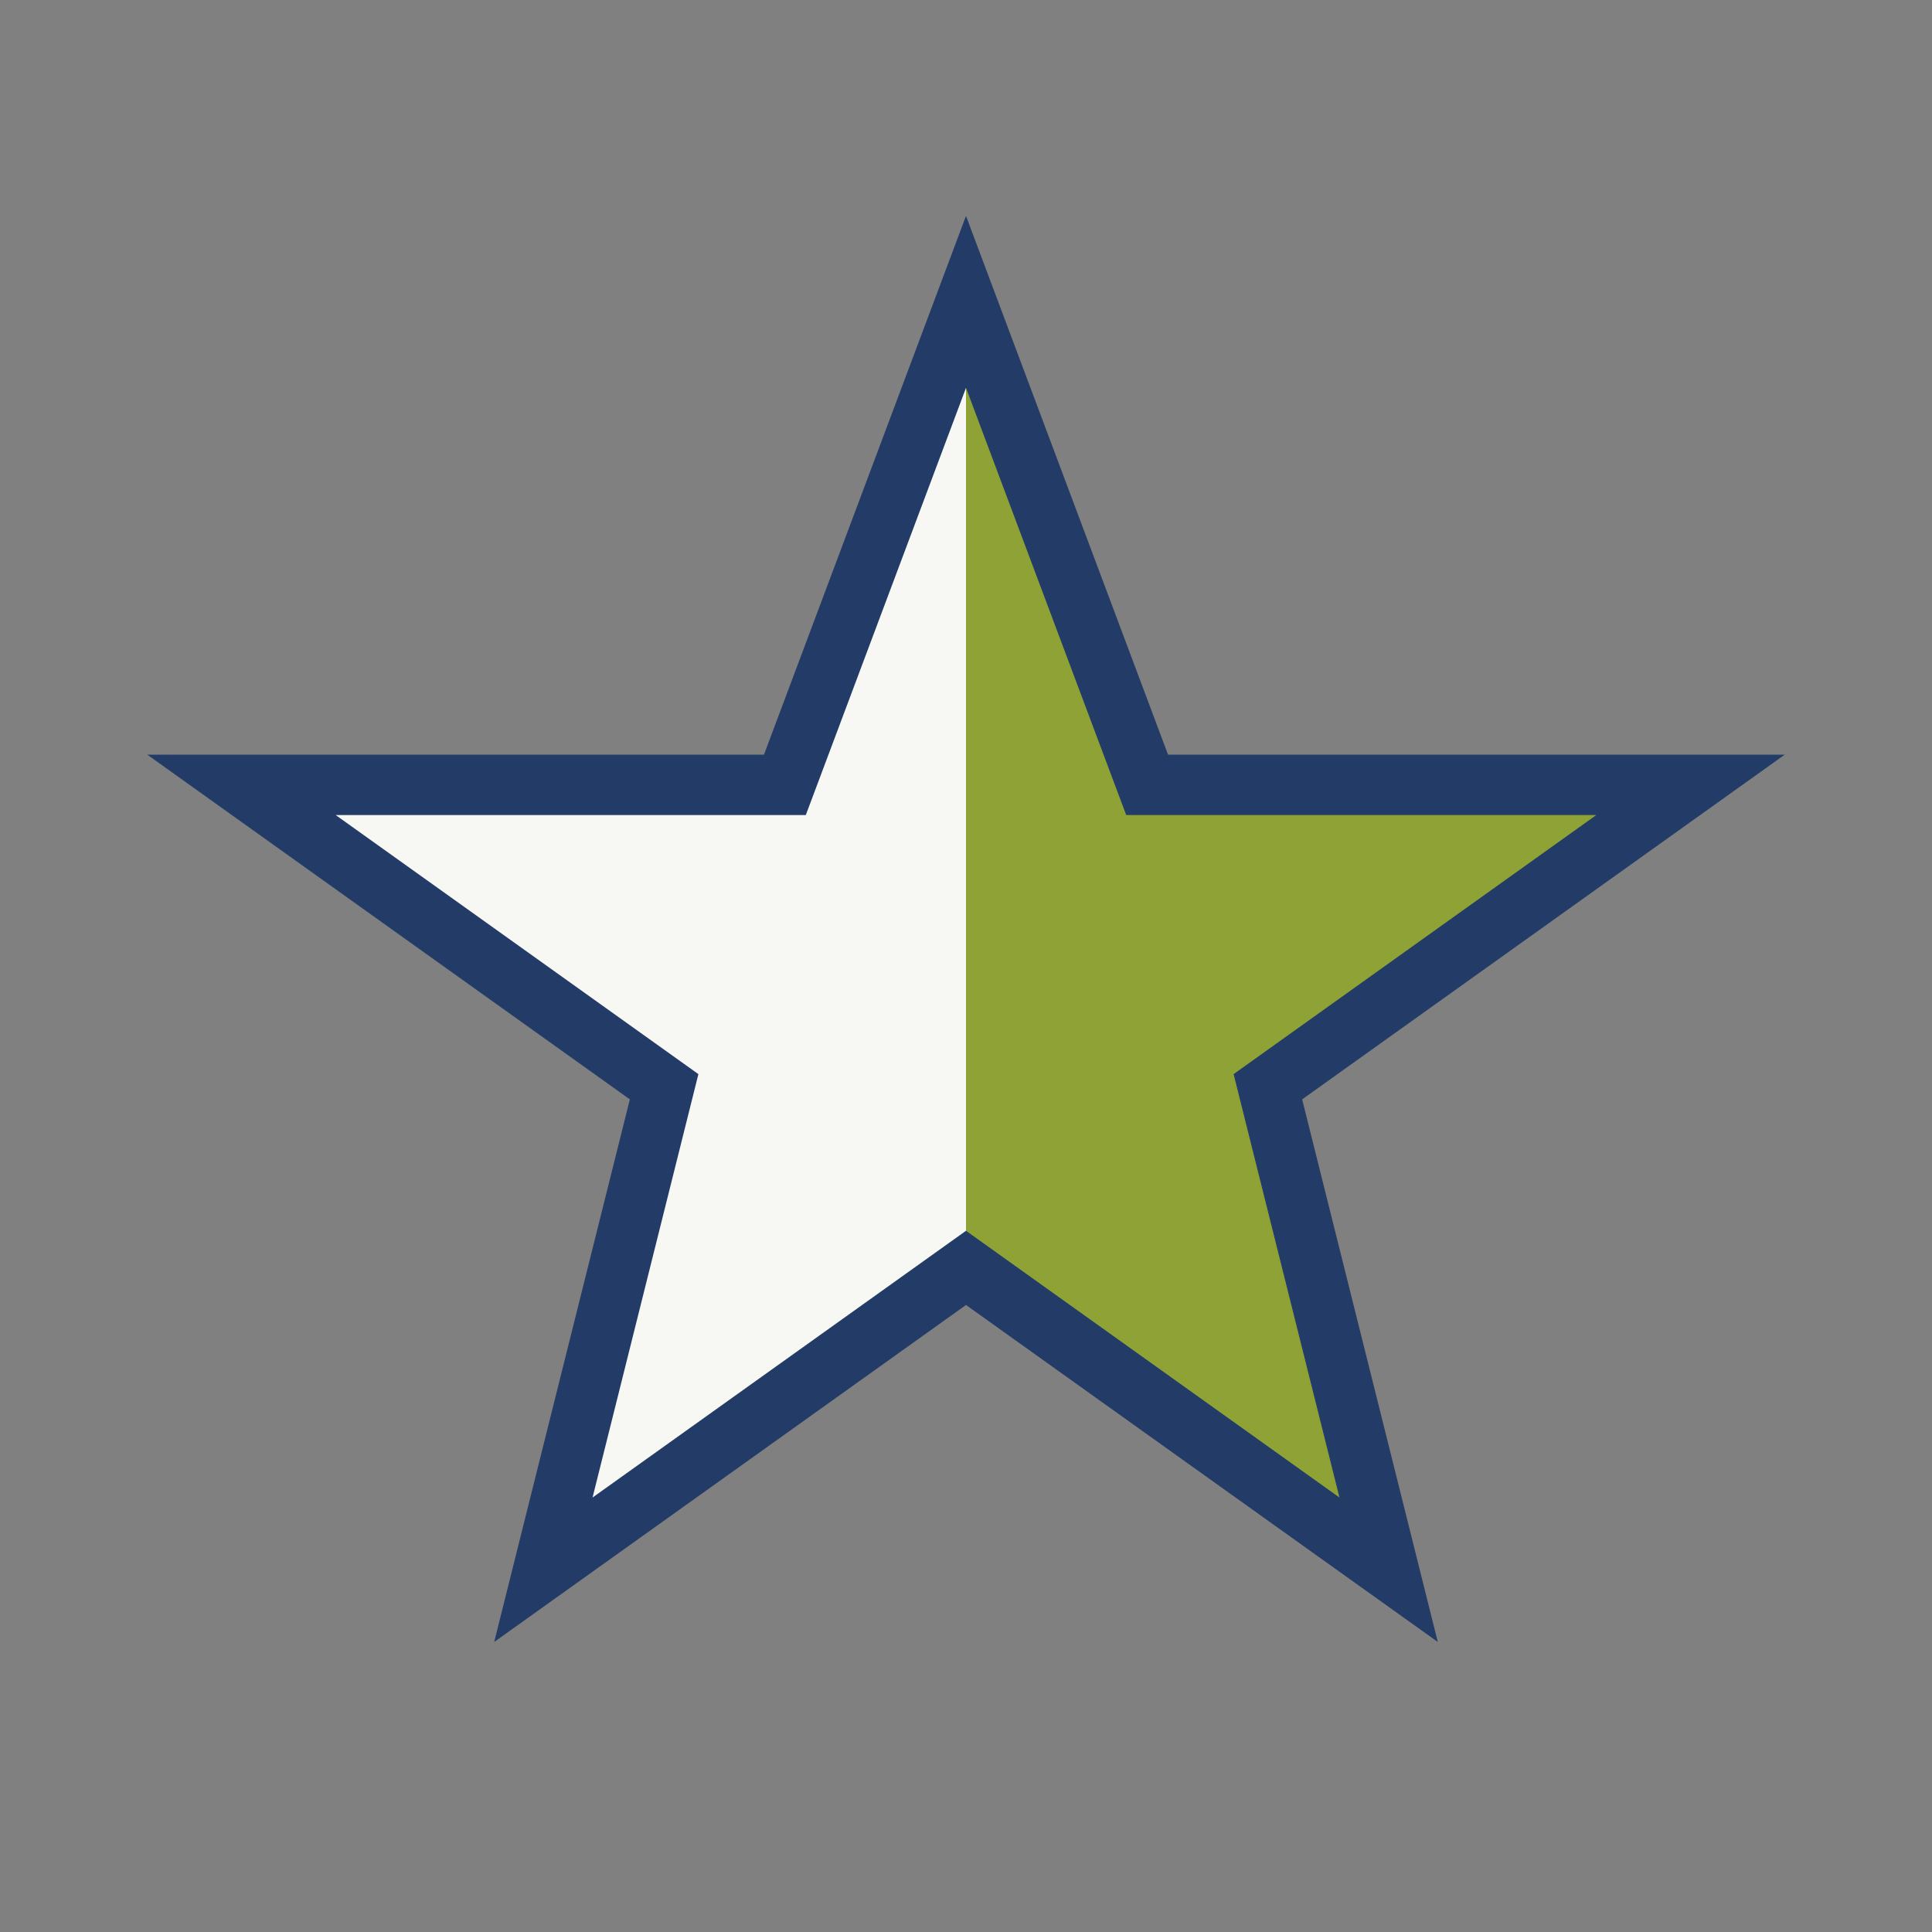 <?xml version="1.0" encoding="UTF-8"?>
<svg xmlns="http://www.w3.org/2000/svg" width="32" height="32" viewBox="0 0 32 32"><rect x="0" y="0" width="32" height="32" fill="#808080" stroke="none"/><polygon points="16,5 19,13 28,13 21,18 23,26 16,21" fill="#8FA235"/><polygon points="16,21 9,26 11,18 4,13 13,13 16,5" fill="#F7F7F4"/><polygon points="16,5 19,13 28,13 21,18 23,26 16,21 9,26 11,18 4,13 13,13" fill="none" stroke="#223B67" stroke-width="1"/></svg>